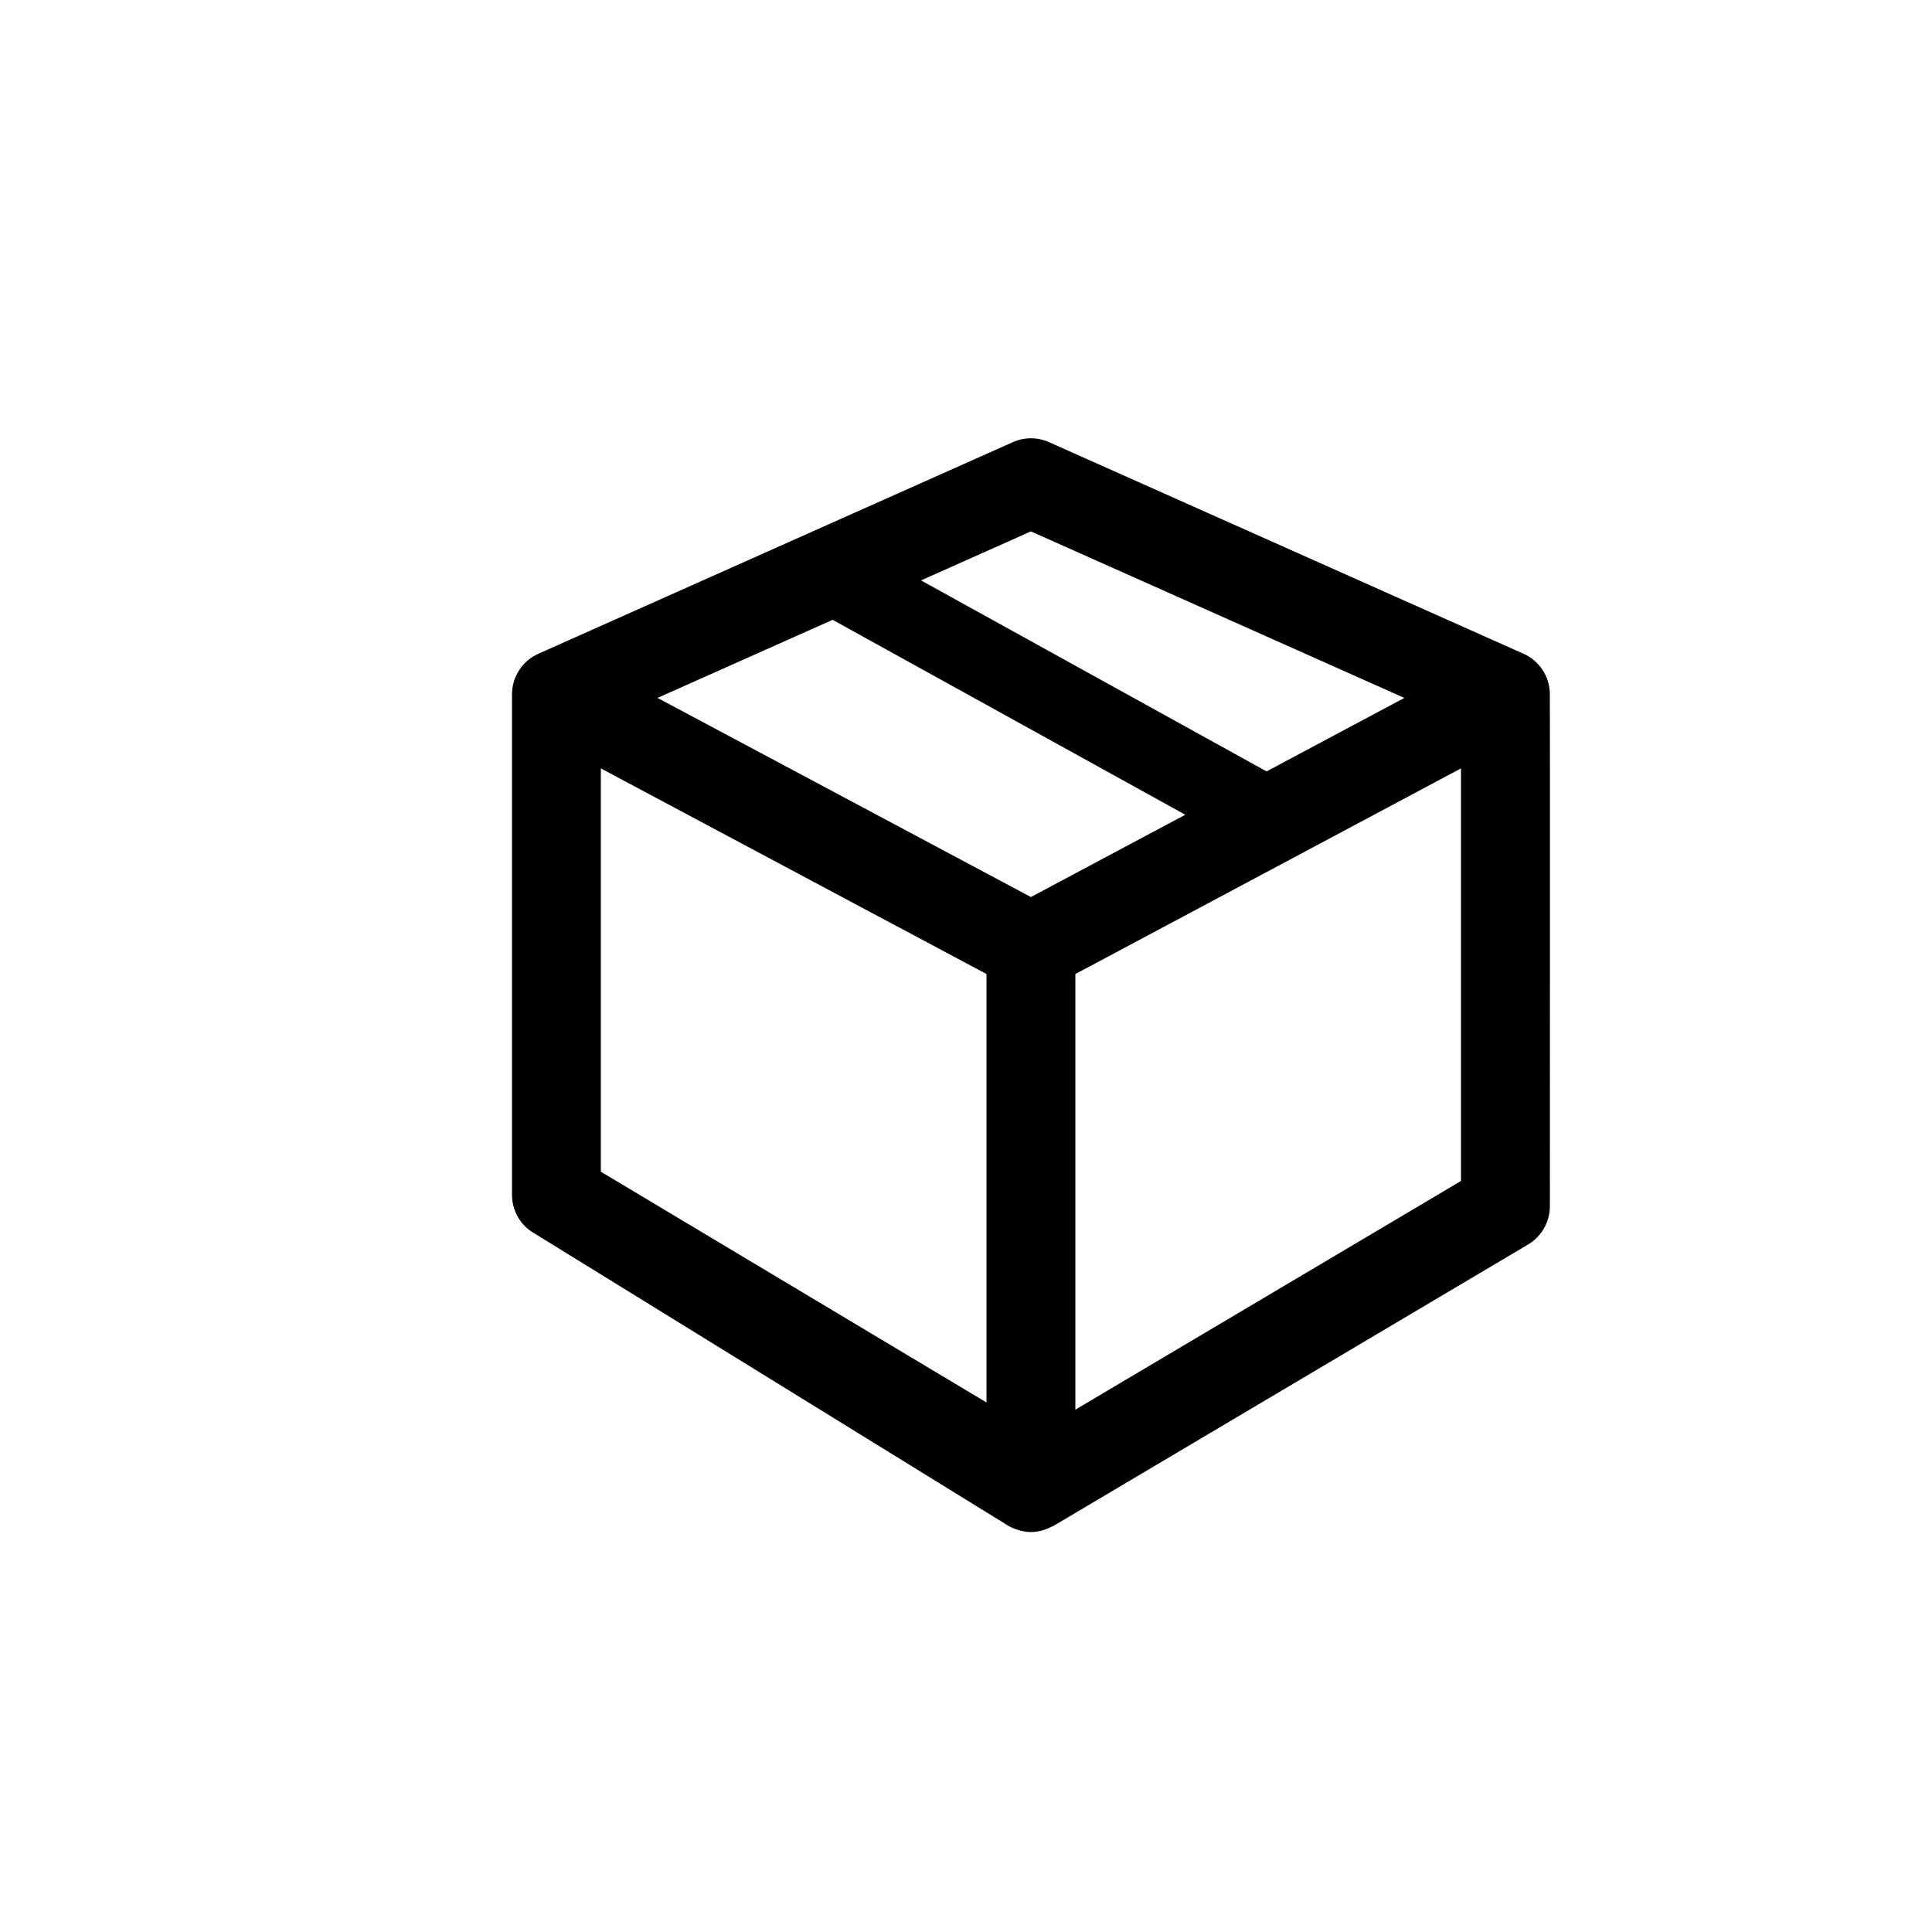 <?xml version="1.0" encoding="utf-8"?>
<!-- Generator: Adobe Illustrator 16.0.0, SVG Export Plug-In . SVG Version: 6.00 Build 0)  -->
<!DOCTYPE svg PUBLIC "-//W3C//DTD SVG 1.1//EN" "http://www.w3.org/Graphics/SVG/1.1/DTD/svg11.dtd">
<svg version="1.1" id="Layer_1" xmlns="http://www.w3.org/2000/svg" xmlns:xlink="http://www.w3.org/1999/xlink" x="0px" y="0px"
	 width="100px" height="100px" viewBox="0 0 100 100" enable-background="new 0 0 100 100" xml:space="preserve">
<path d="M80.219,35.858c-0.031-0.877-0.559-1.662-1.362-2.02l-24.56-10.952c-0.597-0.267-1.278-0.267-1.873,0L27.877,33.833
	c-0.029,0.014-0.059,0.027-0.087,0.041c-0.507,0.248-0.883,0.658-1.095,1.141c-0.04,0.093-0.075,0.187-0.103,0.282
	c-0.065,0.225-0.097,0.458-0.091,0.695v25.854c0,0.752,0.367,1.455,0.983,1.885l24.56,15.153c0.004,0.003,0.008,0.003,0.011,0.007
	c0.171,0.117,0.361,0.205,0.561,0.273c0.044,0.015,0.086,0.028,0.131,0.042c0.197,0.054,0.399,0.093,0.614,0.093
	c0.189,0,0.371-0.03,0.547-0.072c0.048-0.012,0.094-0.029,0.142-0.045c0.141-0.045,0.274-0.102,0.402-0.17
	c0.026-0.016,0.055-0.02,0.082-0.035l24.561-14.563c0.698-0.414,1.126-1.166,1.126-1.979C80.22,62.437,80.234,36.284,80.219,35.858z
	 M53.36,27.505l19.328,8.619l-7.131,3.803l-17.885-9.885L53.36,27.505z M51.061,72.59L31.1,60.647V39.772l19.961,10.644V72.59z
	 M53.36,46.431L34.033,36.124l9.064-4.042L61.35,42.171L53.36,46.431z M75.621,61.127L55.66,72.964V50.416l19.961-10.644V61.127z"/>
</svg>
